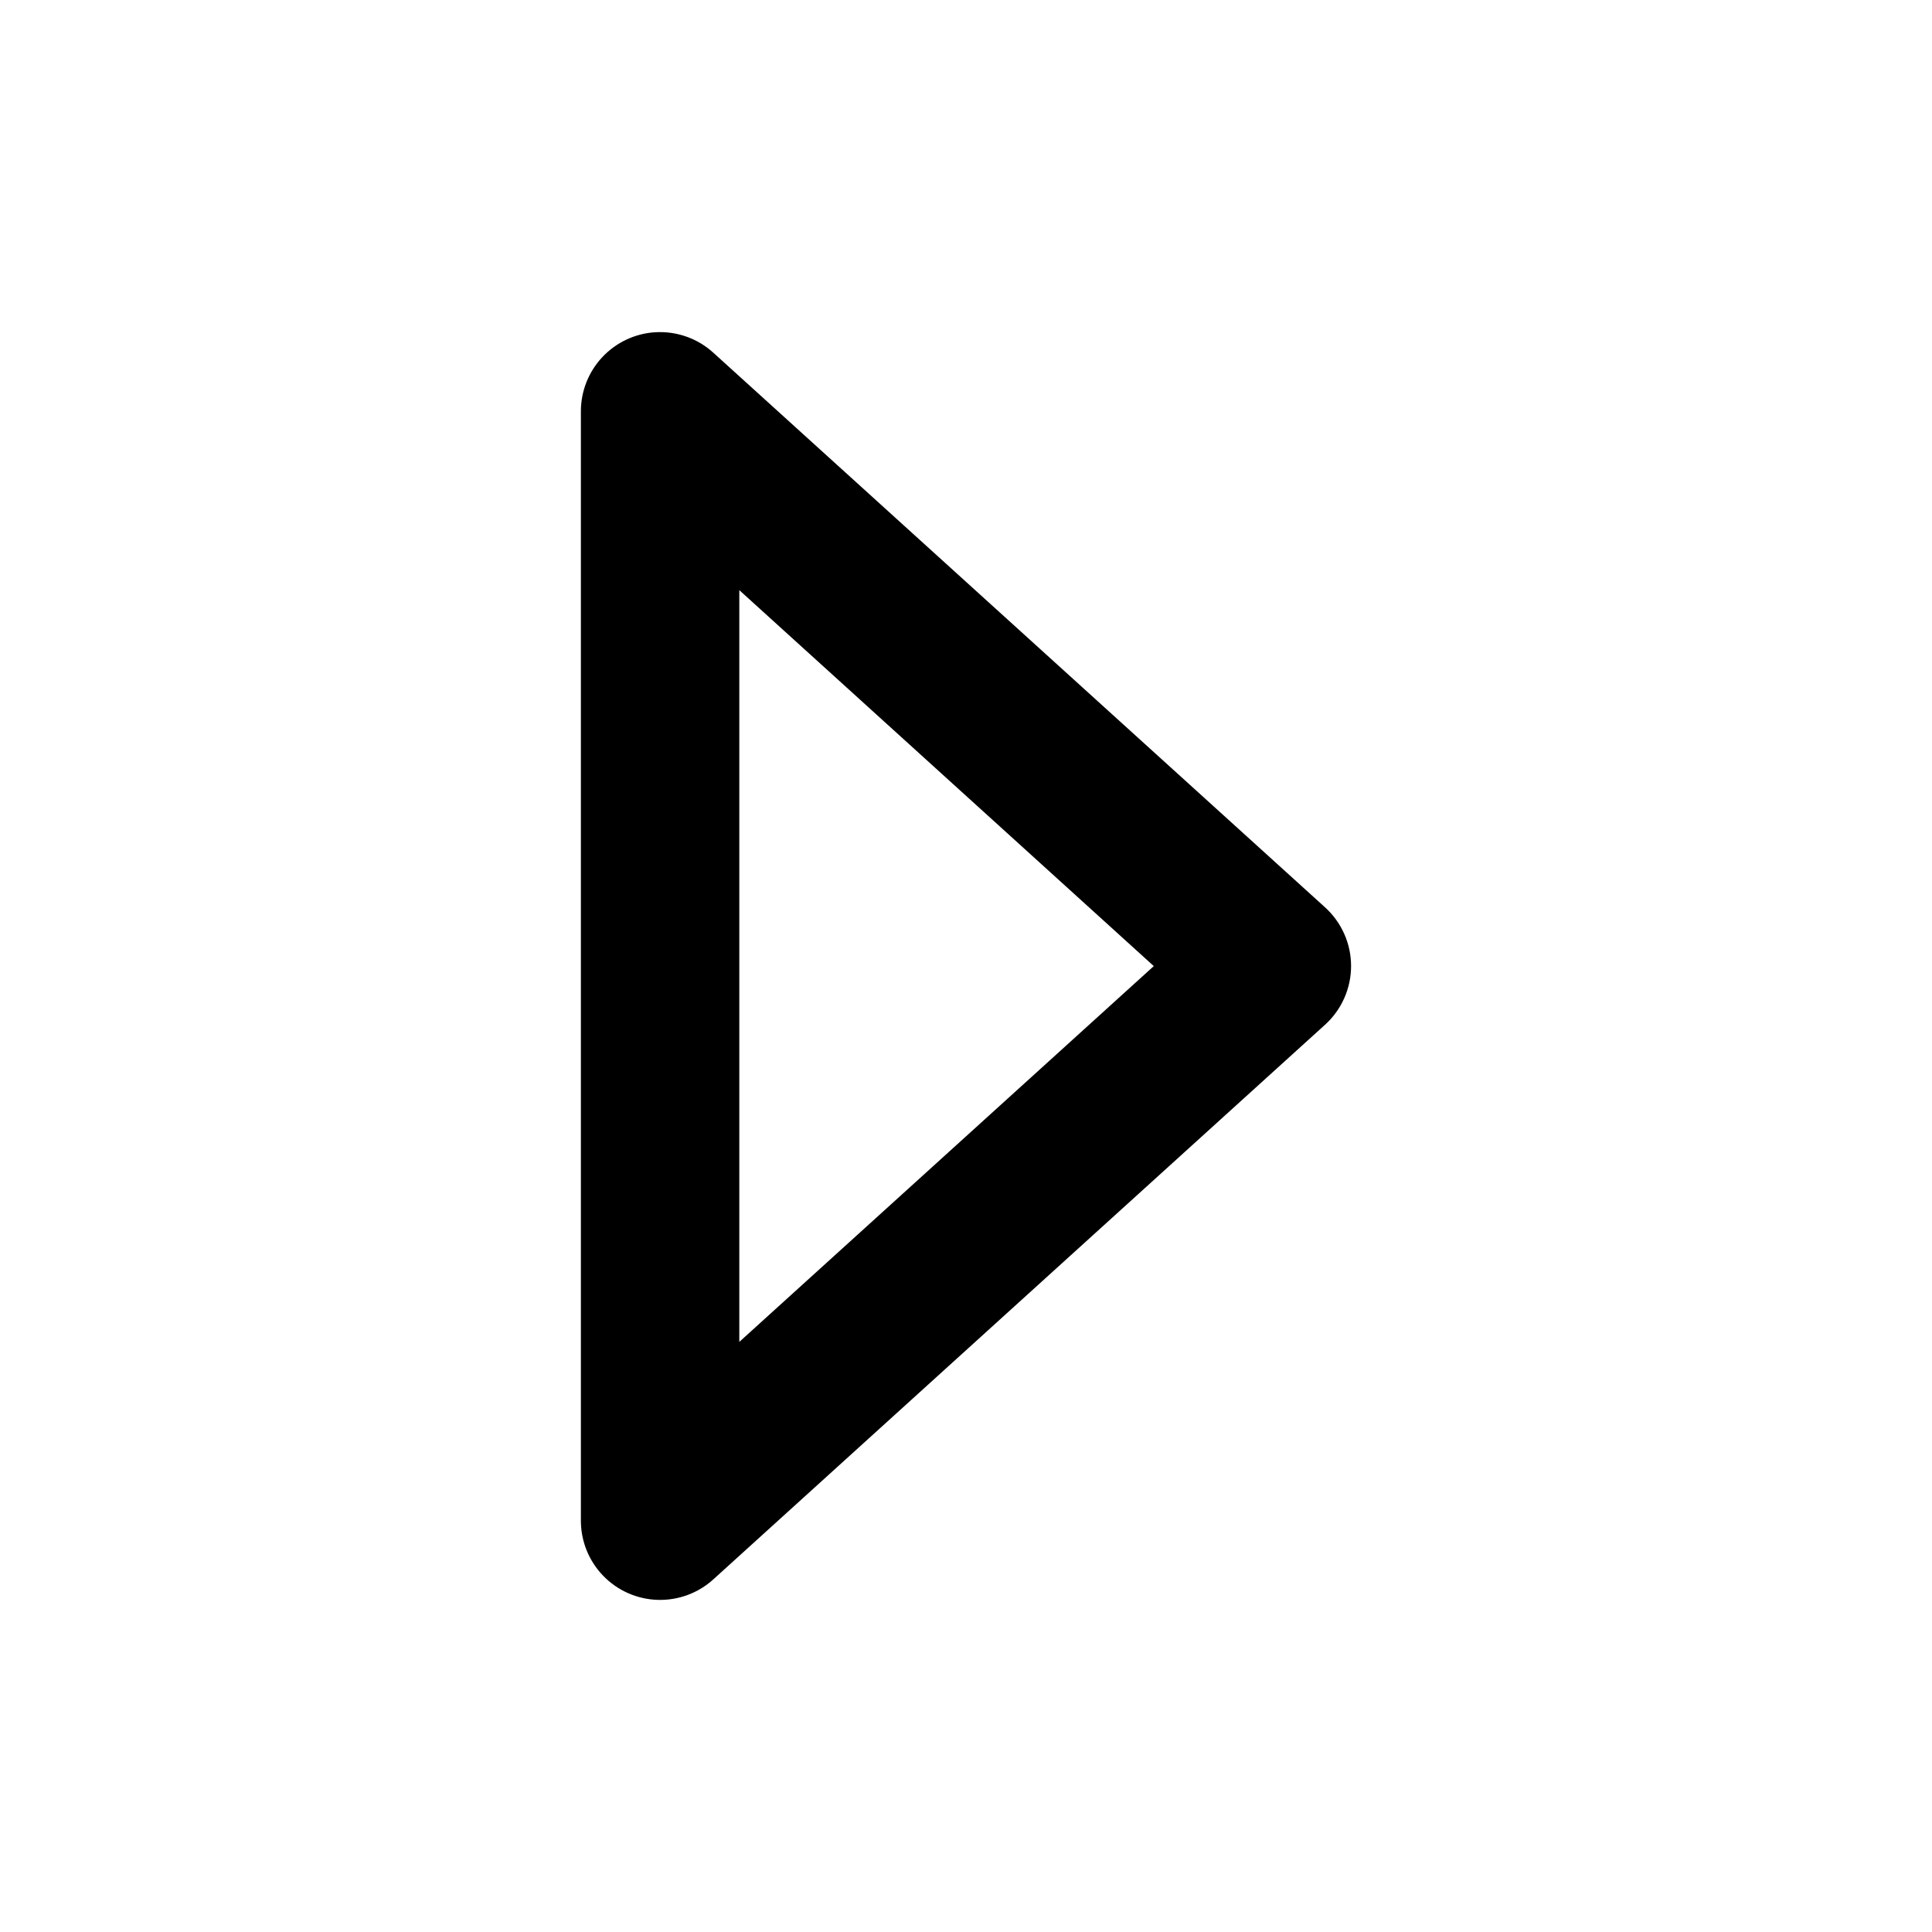 <?xml version="1.0" encoding="UTF-8"?>
<!-- Uploaded to: SVG Repo, www.svgrepo.com, Generator: SVG Repo Mixer Tools -->
<svg fill="#000000" width="800px" height="800px" version="1.1" viewBox="144 144 512 512" xmlns="http://www.w3.org/2000/svg">
 <path d="m317.58 232.05c-5.32 0.344-10.312 2.703-13.961 6.594-3.648 3.891-5.68 9.023-5.68 14.359v294.01c0.004 5.449 2.125 10.68 5.918 14.594 3.789 3.914 8.953 6.199 14.398 6.375 5.445 0.176 10.746-1.77 14.781-5.43l162.11-146.98c4.394-3.981 6.902-9.633 6.902-15.562 0-5.926-2.508-11.578-6.902-15.559l-162.11-146.98c-4.207-3.824-9.785-5.777-15.457-5.414zm22.344 68.348 109.84 99.629-109.84 99.59z"/>
</svg>